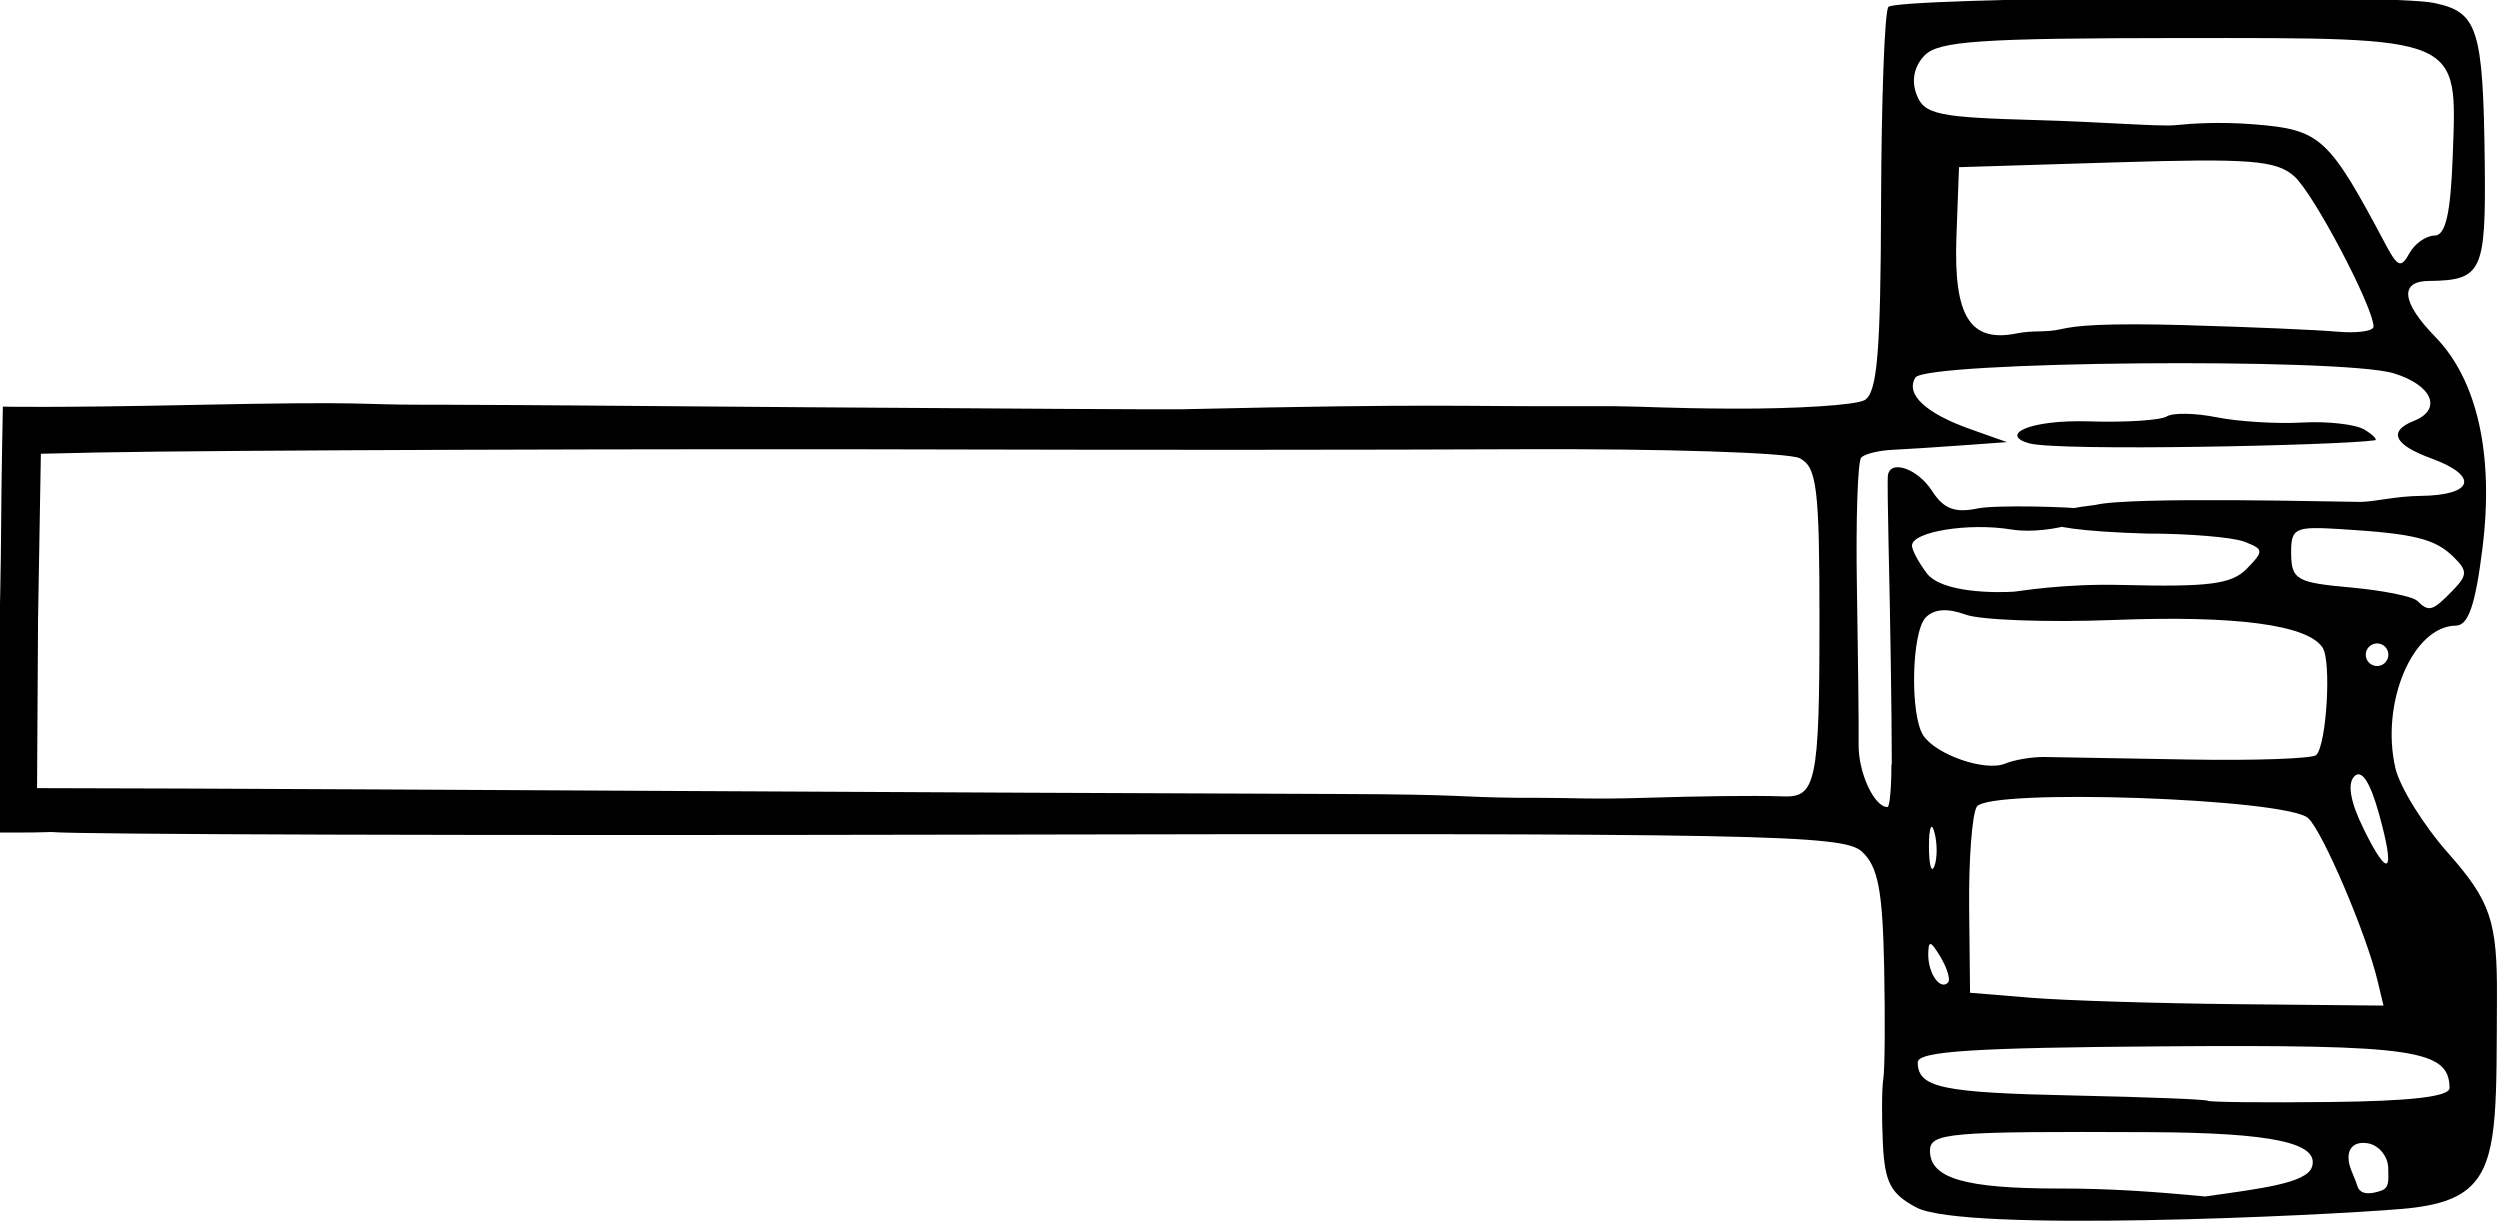 <?xml version="1.0" encoding="UTF-8" standalone="no"?>
<!-- Created with Inkscape (http://www.inkscape.org/) -->

<svg
   xmlns:dc="http://purl.org/dc/elements/1.1/"
   xmlns:cc="http://creativecommons.org/ns#"
   xmlns:rdf="http://www.w3.org/1999/02/22-rdf-syntax-ns#"
   xmlns:svg="http://www.w3.org/2000/svg"
   xmlns="http://www.w3.org/2000/svg"
   xmlns:sodipodi="http://sodipodi.sourceforge.net/DTD/sodipodi-0.dtd"
   xmlns:inkscape="http://www.inkscape.org/namespaces/inkscape"
   width="100mm"
   height="48.932mm"
   viewBox="0 0 354.331 173.38"
   id="svg2"
   version="1.1"
   inkscape:version="0.91 r13725"
   sodipodi:docname="Surfaceuse.svg">
  <defs
     id="defs4" />
  <sodipodi:namedview
     id="base"
     pagecolor="#ffffff"
     bordercolor="#666666"
     borderopacity="1.0"
     inkscape:pageopacity="0.0"
     inkscape:pageshadow="2"
     inkscape:zoom="1.4"
     inkscape:cx="-18.219767"
     inkscape:cy="-101.97004"
     inkscape:document-units="mm"
     inkscape:current-layer="layer1"
     showgrid="false"
     inkscape:window-width="1920"
     inkscape:window-height="1018"
     inkscape:window-x="1272"
     inkscape:window-y="-8"
     inkscape:window-maximized="1"
     fit-margin-top="0"
     fit-margin-left="0"
     fit-margin-right="0"
     fit-margin-bottom="0" />
  <g
     inkscape:label="Calque 1"
     inkscape:groupmode="layer"
     id="layer1"
     transform="translate(-86.02,-160.311)">
    <g
       id="layer1-4"
       inkscape:label="Calque 1"
       transform="matrix(5.343,0,0,5.343,-5091.037,-4186.19)"
       style="fill:#000000;fill-opacity:1;stroke:none">
      <path
         sodipodi:nodetypes="cccccscccccsaaascaaccccccccccccccscccscsccccccccccccccccccccsccccccccccccccccccccscccccscaaccccccccscccsccscccccscscccccccccccccccccccccccccccccccccccccscccccccsccccccccccssccccccc"
         inkscape:connector-curvature="0"
         id="path4223"
         d="m 1019.779,845.526 c -0.686,-0.365 -0.84,-0.659 -0.891,-1.706 -0.033,-0.696 -0.028,-1.468 0.013,-1.716 0.04,-0.248 0.05,-1.592 0.021,-2.986 -0.042,-2.014 -0.162,-2.638 -0.589,-3.033 -0.489,-0.454 -2.593,-0.494 -23.787,-0.45 -12.788,0.027 -23.695,-0.005 -24.238,-0.07 -0.58,0.022 -1.442,0.013 -1.442,0.013 0,0 0.024,-3.886 0.033,-4.477 0.036,-0.99 0.069,-2.678 0.074,-3.751 0.005,-1.073 0.045,-3.069 0.045,-3.069 0,0 1.355,0.032 5.04,-0.045 4.894,-0.102 4.157,-0.004 6.236,-0.005 0.061,-2e-5 0.122,0 0.183,0 0.089,0 0.178,-3e-4 0.267,0 3.135,0.011 3.274,0.021 9.405,0.065 5.239,0.038 9.796,0.063 10.126,0.055 7.016,-0.157 7.139,-0.068 10.71,-0.082 0.245,-9.4e-4 0.49,-0.002 0.735,0 1.061,0.011 1.333,0.056 3.183,0.065 1.69,0.008 3.265,-0.093 3.5,-0.225 0.338,-0.19 0.428,-1.266 0.438,-5.242 0.01,-2.751 0.094,-5.087 0.195,-5.189 0.251,-0.256 13.295,-0.352 14.472,-0.106 1.168,0.244 1.303,0.672 1.347,4.252 0.031,2.887 -0.07,3.108 -1.487,3.123 -0.782,0.008 -0.717,0.57 0.173,1.482 1.115,1.142 1.56,3.123 1.255,5.59 -0.187,1.513 -0.375,2.067 -0.705,2.071 -1.143,0.012 -2.007,2.046 -1.607,3.78 0.116,0.501 0.745,1.515 1.398,2.253 1.131,1.279 1.308,1.806 1.296,3.856 -0.015,2.633 0.034,4.057 -0.546,4.815 -0.359,0.469 -0.959,0.682 -1.965,0.768 -2.185,0.187 -11.644,0.624 -12.887,-0.036 z m 10.492,-1.077 c 0.205,-0.638 -1.049,-0.907 -4.298,-0.922 -5.381,-0.024 -5.84,0.015 -5.835,0.504 0.01,0.724 0.935,0.992 3.433,0.991 1.303,-6e-4 2.448,0.076 3.863,0.211 1.459,-0.207 2.697,-0.349 2.837,-0.784 z m 2.023,0.041 c 0,-0.314 -0.243,-0.614 -0.532,-0.666 -0.321,-0.058 -0.524,0.088 -0.521,0.377 0,0.26 0.148,0.47 0.229,0.742 0.081,0.271 0.381,0.224 0.634,0.137 0.228,-0.079 0.194,-0.275 0.19,-0.589 z m 1.627,-2.135 c -0.01,-1.016 -0.937,-1.151 -7.558,-1.105 -5.115,0.036 -6.553,0.13 -6.55,0.428 0.01,0.671 0.633,0.803 4.165,0.877 1.903,0.04 3.49,0.102 3.528,0.139 0.037,0.037 1.497,0.052 3.243,0.033 2.156,-0.023 3.174,-0.143 3.171,-0.372 z m -1.915,-2.863 c -0.3,-1.246 -1.446,-3.93 -1.833,-4.293 -0.562,-0.527 -8.494,-0.801 -8.794,-0.304 -0.124,0.205 -0.214,1.399 -0.202,2.653 l 0.024,2.281 1.623,0.133 c 0.893,0.073 3.361,0.149 5.484,0.17 l 3.861,0.037 -0.163,-0.677 z m -11.586,-0.607 c -0.266,-0.447 -0.325,-0.459 -0.328,-0.069 0,0.505 0.316,0.957 0.526,0.742 0.069,-0.071 -0.02,-0.374 -0.198,-0.673 z m -0.164,-3.315 c -0.079,-0.291 -0.145,-0.124 -0.145,0.371 0,0.495 0.064,0.733 0.144,0.529 0.08,-0.204 0.08,-0.609 0,-0.9 z m 11.785,-0.515 c -0.232,-0.827 -0.456,-1.162 -0.646,-0.967 -0.19,0.194 -0.107,0.673 0.24,1.382 0.68,1.387 0.86,1.203 0.406,-0.415 z m -14.834,-5.071 c 0,-3.558 -0.069,-4.097 -0.523,-4.334 -0.285,-0.149 -3.618,-0.256 -7.407,-0.239 -3.789,0.017 -10.399,0.02 -14.689,0.007 -7.922,-0.024 -19.881,0.017 -23.034,0.079 l -1.528,0.034 -0.075,4.424 -0.026,4.446 3.907,0.011 c 3.615,0.01 21.019,0.114 30.58,0.144 3.435,0.011 3.172,0.084 4.759,0.101 0.161,0.002 0.322,-5e-5 0.482,0 0.964,2.6e-4 1.494,0.044 2.892,0.002 1.397,-0.043 2.865,-0.067 3.709,-0.039 0.844,0.028 0.957,-0.345 0.952,-4.636 z m 1.918,3.792 c 0,-1.385 -0.042,-3.929 -0.087,-5.924 -0.019,-0.825 -0.027,-1.601 -0.019,-1.725 0.041,-0.462 0.79,-0.211 1.178,0.395 0.301,0.47 0.604,0.586 1.202,0.46 0.481,-0.101 2.588,-0.042 2.866,0.02 0.694,0.155 -0.922,0.709 -1.965,0.538 -1.141,-0.187 -2.643,0.058 -2.639,0.43 0,0.116 0.176,0.442 0.388,0.726 0.396,0.529 1.833,0.525 2.325,0.493 0.136,-0.009 1.276,-0.216 2.838,-0.178 2.336,0.058 2.928,-0.019 3.332,-0.432 0.457,-0.467 0.452,-0.517 -0.073,-0.717 -0.31,-0.118 -1.475,-0.214 -2.589,-0.214 -3.424,-0.101 -3.324,-0.524 -1.358,-0.759 0.915,-0.232 6.625,-0.077 7.026,-0.081 0.401,-0.004 0.937,-0.152 1.597,-0.159 1.418,-0.015 1.567,-0.528 0.289,-0.995 -0.99,-0.361 -1.155,-0.72 -0.461,-0.995 0.764,-0.303 0.487,-0.953 -0.539,-1.263 -1.384,-0.419 -12.424,-0.32 -12.686,0.115 -0.267,0.443 0.272,0.946 1.464,1.369 l 0.966,0.342 -1.199,0.087 c -0.659,0.048 -1.491,0.101 -1.847,0.118 -0.356,0.017 -0.725,0.108 -0.819,0.203 -0.094,0.095 -0.146,1.648 -0.115,3.451 0.03,1.803 0.052,3.674 0.045,4.158 -0.01,0.751 0.416,1.667 0.766,1.663 0.059,-6.4e-4 0.105,-0.507 0.104,-1.126 z m 5.254,-9.103 c 0.962,0.029 1.88,-0.031 2.04,-0.132 0.161,-0.102 0.758,-0.091 1.328,0.023 0.57,0.114 1.591,0.177 2.269,0.139 0.678,-0.038 1.422,0.048 1.652,0.19 0.23,0.142 0.351,0.269 0.269,0.281 -0.914,0.136 -8.378,0.297 -9.165,0.081 -0.787,-0.216 -0.053,-0.633 1.607,-0.583 z m -1.202,8.902 c 0.33,0.005 2.048,0.035 3.818,0.067 1.77,0.031 3.296,-0.023 3.391,-0.12 0.273,-0.279 0.404,-2.479 0.169,-2.845 -0.39,-0.608 -2.293,-0.862 -5.532,-0.737 -1.768,0.068 -3.541,0.004 -3.939,-0.142 -0.482,-0.177 -0.836,-0.152 -1.058,0.075 -0.377,0.385 -0.423,2.581 -0.066,3.129 0.335,0.514 1.645,0.966 2.17,0.749 0.246,-0.102 0.718,-0.181 1.048,-0.176 z m 9.121,-2.716 c 0,-0.165 -0.138,-0.299 -0.303,-0.297 -0.165,0.002 -0.299,0.138 -0.297,0.303 0,0.165 0.138,0.299 0.303,0.297 0.165,-0.002 0.298,-0.138 0.297,-0.303 z m 1.696,-1.69 c 0.407,-0.416 0.411,-0.531 0.027,-0.906 -0.488,-0.478 -1.041,-0.614 -2.987,-0.733 -1.234,-0.076 -1.323,-0.031 -1.315,0.663 0.01,0.676 0.15,0.757 1.566,0.884 0.857,0.077 1.657,0.237 1.779,0.356 0.309,0.303 0.402,0.276 0.93,-0.263 z m -6.993,-7.046 c 1.625,0.045 3.393,0.121 3.93,0.169 0.537,0.048 0.975,-0.013 0.974,-0.135 -0.01,-0.529 -1.59,-3.532 -2.103,-3.986 -0.48,-0.425 -1.17,-0.479 -4.728,-0.37 l -4.166,0.128 -0.068,1.841 c -0.079,2.116 0.359,2.82 1.599,2.569 0.451,-0.091 0.767,-0.017 1.17,-0.112 0.403,-0.095 1.116,-0.169 3.391,-0.106 z m 6.518,-2.378 c 0.299,-0.003 0.431,-0.58 0.487,-2.128 0.115,-3.187 0.28,-3.117 -7.305,-3.113 -5.21,0.003 -6.332,0.079 -6.701,0.456 -0.283,0.289 -0.361,0.667 -0.216,1.046 0.201,0.527 0.564,0.603 3.22,0.675 1.646,0.045 3.23,0.175 3.637,0.134 0.407,-0.041 1.162,-0.097 2.088,-0.023 1.777,0.143 1.977,0.326 3.506,3.206 0.308,0.58 0.404,0.614 0.619,0.218 0.14,-0.257 0.44,-0.469 0.665,-0.472 z"
         style="fill:#000000;fill-opacity:1;stroke:none" />
    </g>
  </g>
</svg>
